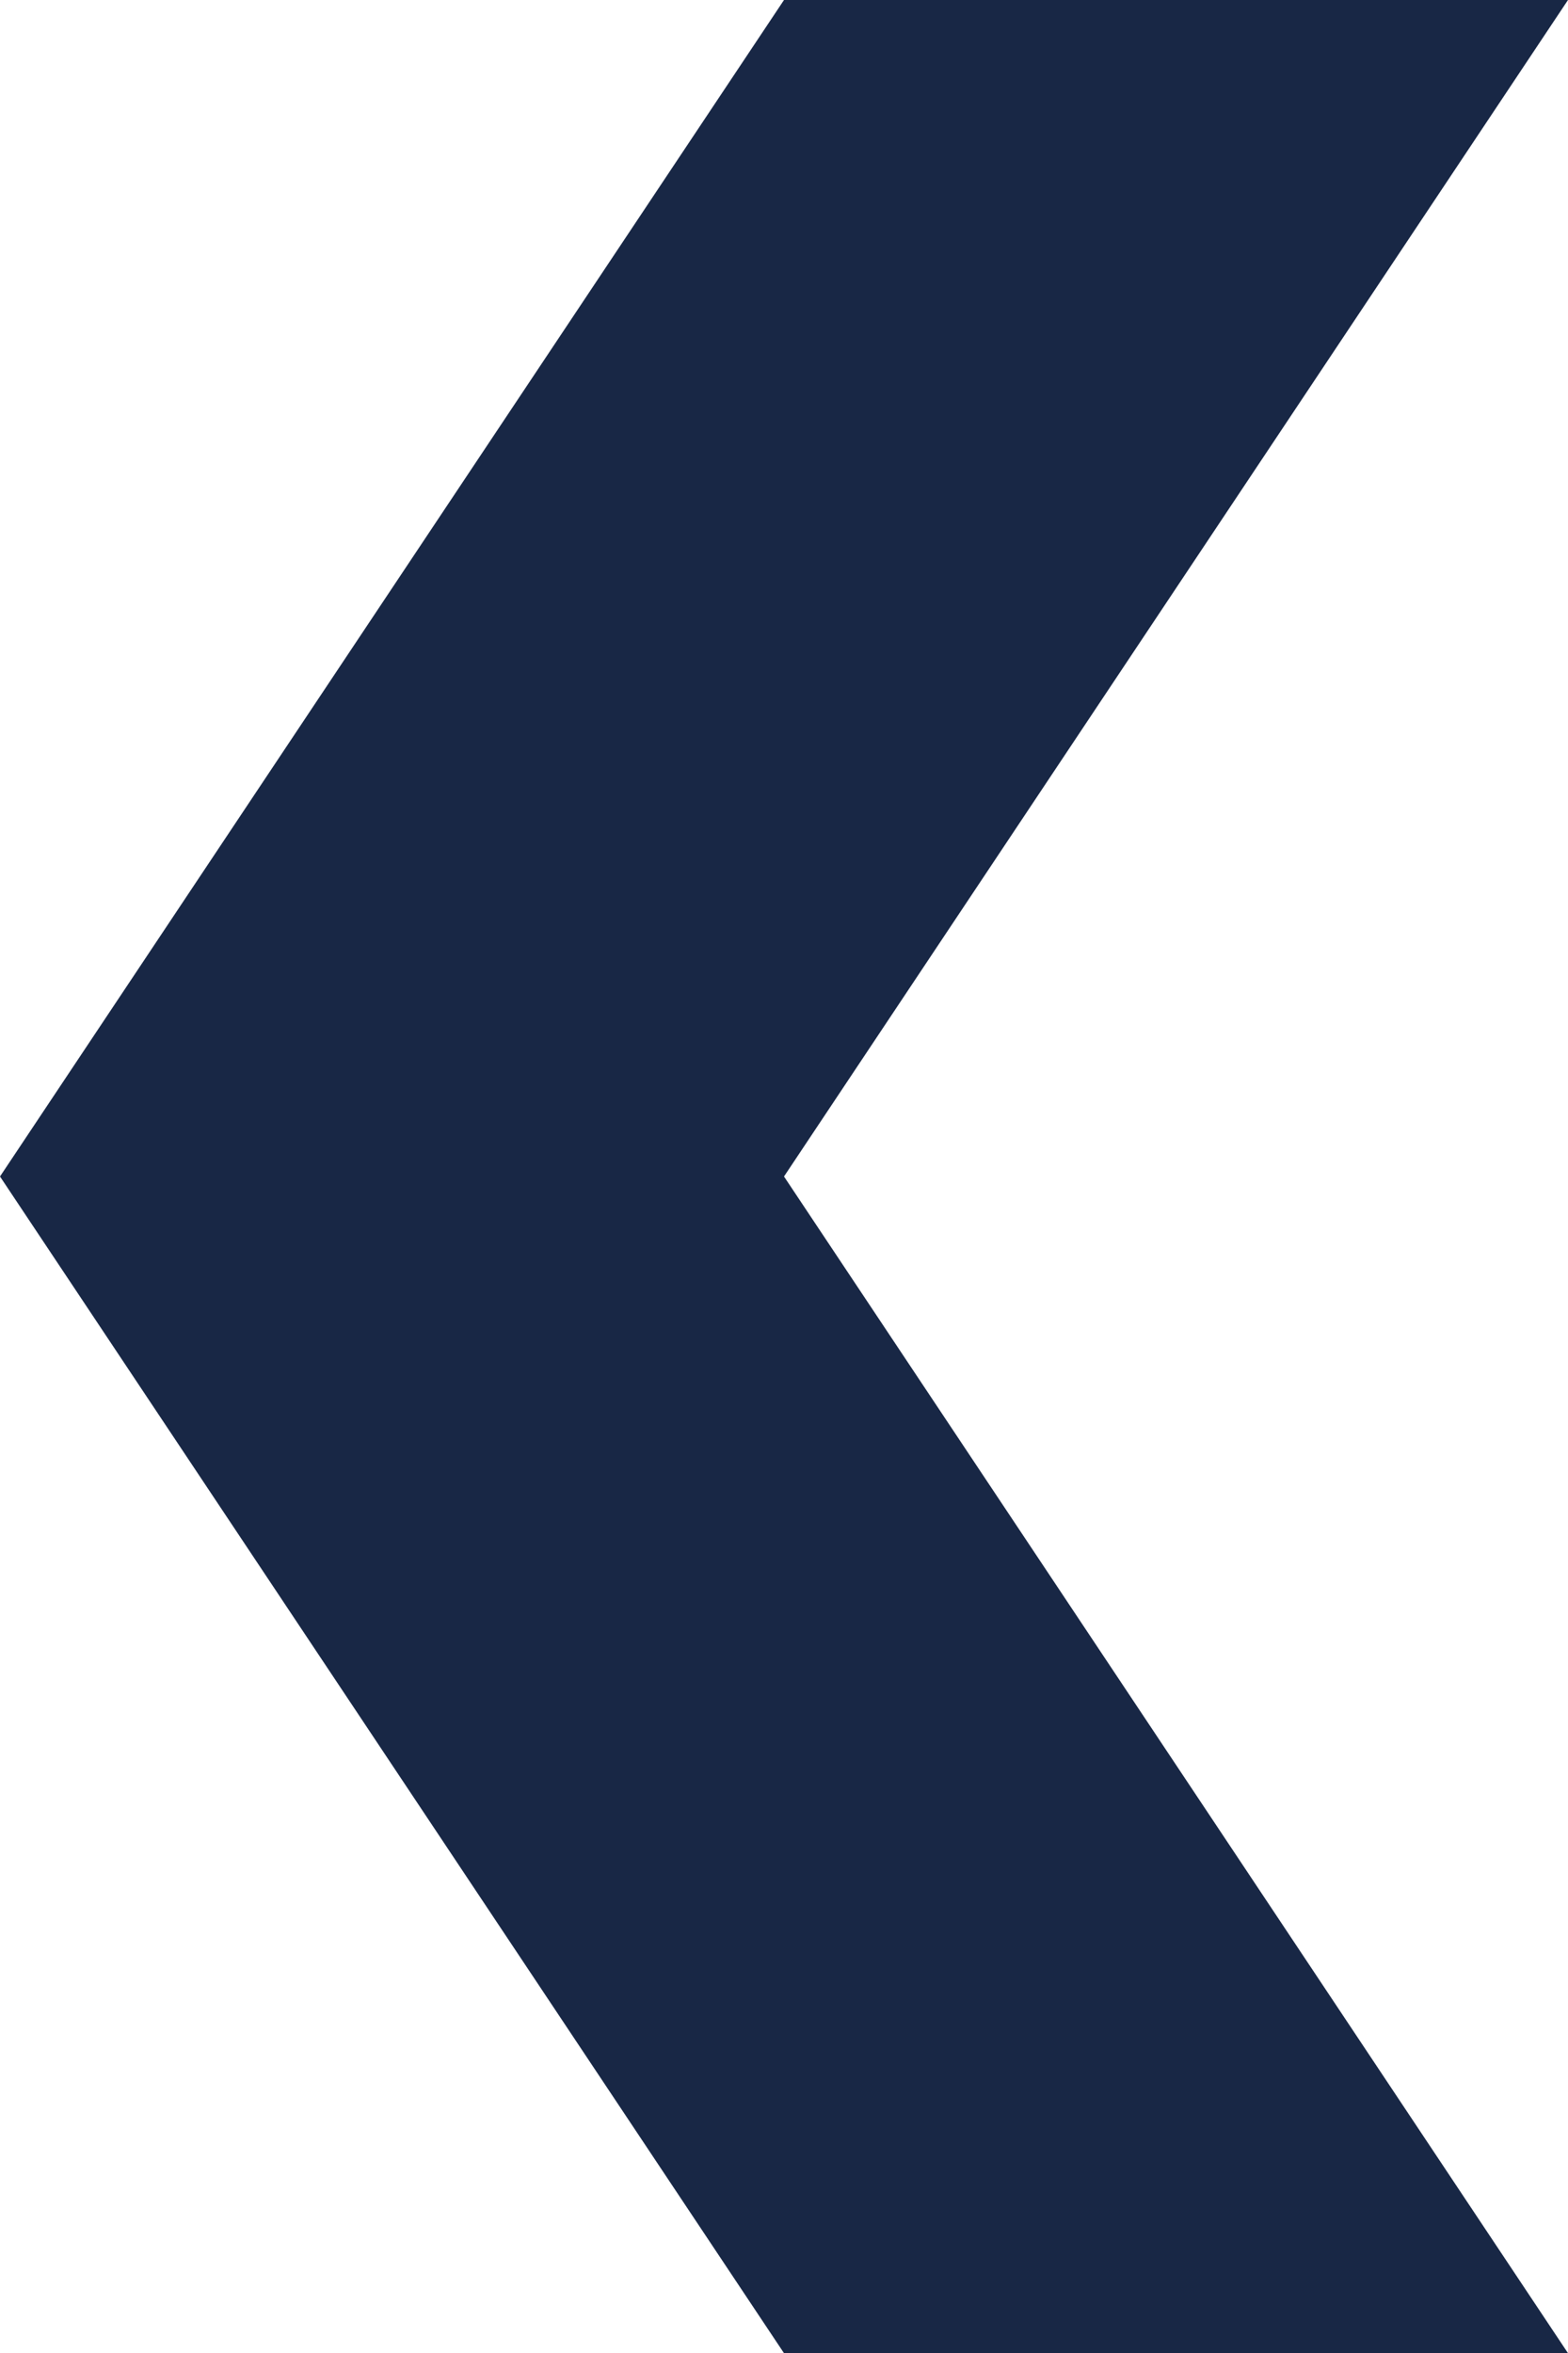 <svg id="Capa_1" data-name="Capa 1" xmlns="http://www.w3.org/2000/svg" viewBox="0 0 87.72 131.58"><defs><style>.cls-1{fill:#182745;}</style></defs><polygon class="cls-1" points="87.72 0 43.86 65.79 87.72 131.59 43.86 131.59 0 65.79 43.86 0 87.72 0"/></svg>